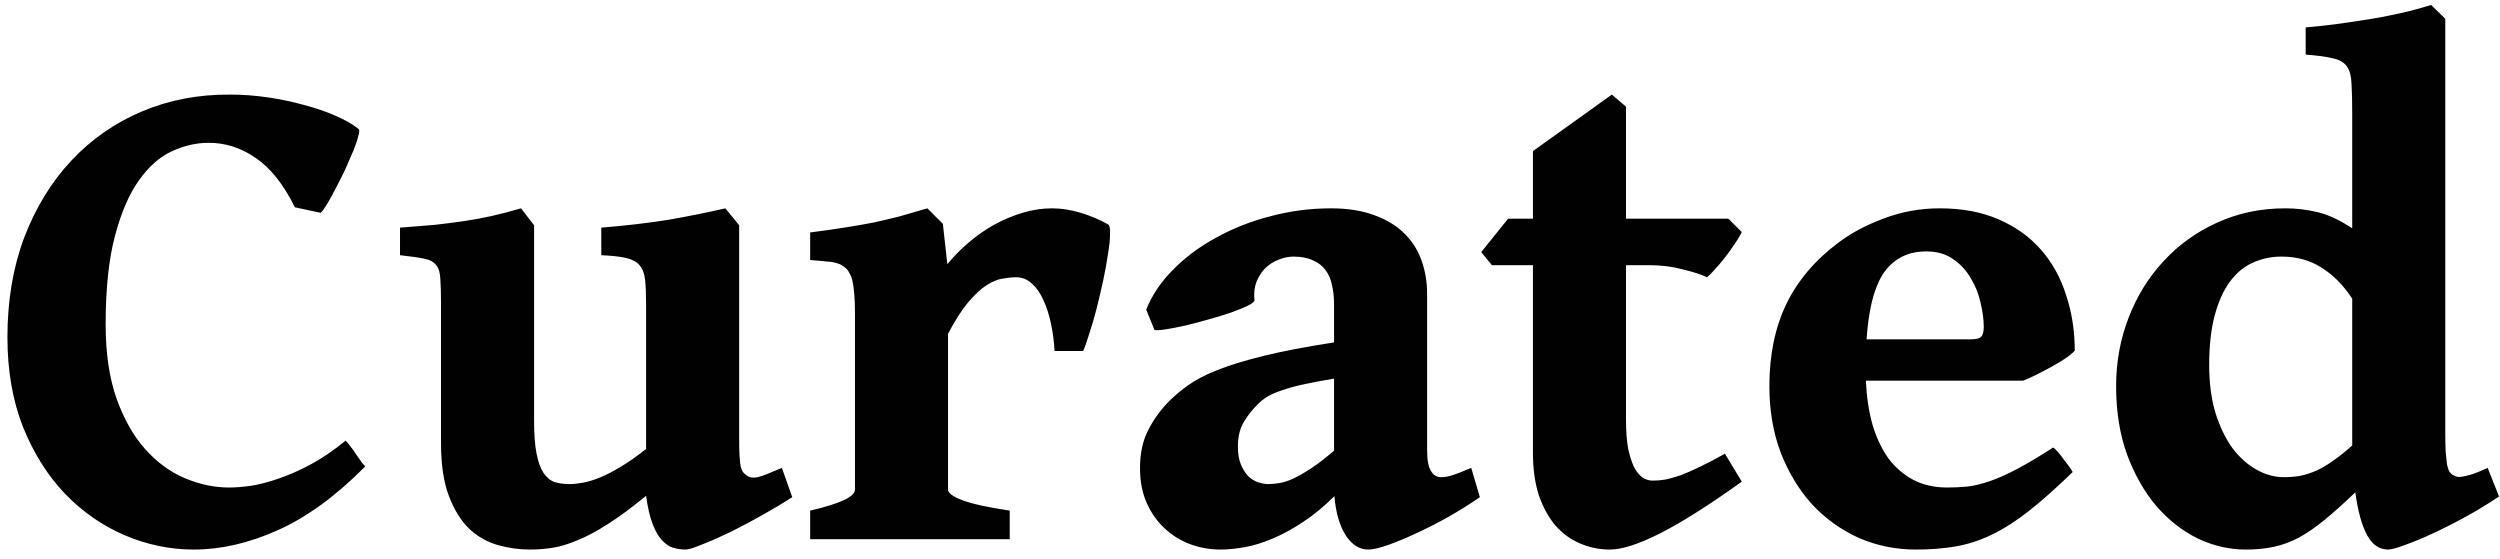 <svg width="255" height="57" viewBox="0 0 255 57" fill="none" xmlns="http://www.w3.org/2000/svg">
<path d="M37.25 47.582C34.25 50.605 31.273 52.773 28.32 54.086C25.391 55.398 22.543 56.055 19.777 56.055C17.34 56.055 14.973 55.562 12.676 54.578C10.402 53.594 8.375 52.176 6.594 50.324C4.836 48.473 3.418 46.211 2.34 43.539C1.285 40.844 0.758 37.797 0.758 34.398C0.758 30.648 1.332 27.25 2.48 24.203C3.652 21.156 5.246 18.555 7.262 16.398C9.301 14.219 11.703 12.543 14.469 11.371C17.234 10.199 20.234 9.625 23.469 9.648C24.734 9.648 26.012 9.742 27.301 9.93C28.59 10.117 29.82 10.375 30.992 10.703C32.164 11.008 33.23 11.371 34.191 11.793C35.176 12.215 35.973 12.672 36.582 13.164C36.676 13.234 36.664 13.469 36.547 13.867C36.453 14.266 36.289 14.758 36.055 15.344C35.82 15.906 35.551 16.527 35.246 17.207C34.941 17.863 34.625 18.496 34.297 19.105C33.992 19.715 33.699 20.254 33.418 20.723C33.137 21.191 32.902 21.52 32.715 21.707L30.078 21.145C28.906 18.777 27.559 17.09 26.035 16.082C24.535 15.051 22.93 14.547 21.219 14.57C20.023 14.57 18.805 14.852 17.562 15.414C16.32 15.977 15.195 16.961 14.188 18.367C13.18 19.773 12.359 21.672 11.727 24.062C11.094 26.43 10.777 29.441 10.777 33.098C10.777 36.051 11.152 38.582 11.902 40.691C12.652 42.777 13.625 44.488 14.82 45.824C16.016 47.16 17.363 48.145 18.863 48.777C20.363 49.41 21.863 49.727 23.363 49.727C23.996 49.727 24.746 49.668 25.613 49.551C26.48 49.41 27.418 49.164 28.426 48.812C29.457 48.461 30.547 47.98 31.695 47.371C32.867 46.738 34.051 45.93 35.246 44.945C35.363 45.039 35.516 45.215 35.703 45.473C35.914 45.73 36.113 46.012 36.301 46.316C36.512 46.598 36.699 46.867 36.863 47.125C37.051 47.359 37.18 47.512 37.25 47.582ZM80.809 50.711C79.941 51.273 78.945 51.871 77.82 52.504C76.695 53.137 75.594 53.723 74.516 54.262C73.438 54.777 72.477 55.199 71.633 55.527C70.789 55.879 70.227 56.055 69.945 56.055C69.523 56.055 69.102 55.996 68.68 55.879C68.281 55.762 67.894 55.504 67.519 55.105C67.168 54.73 66.852 54.18 66.57 53.453C66.289 52.727 66.066 51.766 65.902 50.57C64.449 51.766 63.148 52.727 62 53.453C60.875 54.18 59.844 54.73 58.906 55.105C57.969 55.504 57.113 55.762 56.34 55.879C55.566 55.996 54.805 56.055 54.055 56.055C52.953 56.055 51.863 55.902 50.785 55.598C49.707 55.293 48.734 54.742 47.867 53.945C47.023 53.125 46.332 52.012 45.793 50.605C45.254 49.199 44.984 47.395 44.984 45.191V31.059C44.984 29.934 44.961 29.066 44.914 28.457C44.891 27.824 44.75 27.355 44.492 27.051C44.258 26.723 43.848 26.5 43.262 26.383C42.699 26.266 41.879 26.148 40.801 26.031V23.219C42.09 23.125 43.262 23.031 44.316 22.938C45.371 22.82 46.379 22.691 47.34 22.551C48.301 22.41 49.25 22.234 50.188 22.023C51.125 21.812 52.109 21.555 53.141 21.25L54.477 22.973V42.906C54.477 44.289 54.559 45.402 54.723 46.246C54.887 47.09 55.121 47.746 55.426 48.215C55.73 48.684 56.105 49 56.551 49.164C56.996 49.305 57.512 49.375 58.098 49.375C58.496 49.375 58.953 49.328 59.469 49.234C59.984 49.141 60.559 48.965 61.191 48.707C61.824 48.449 62.527 48.086 63.301 47.617C64.098 47.148 64.965 46.539 65.902 45.789V31.059C65.902 30.004 65.867 29.16 65.797 28.527C65.727 27.895 65.539 27.402 65.234 27.051C64.93 26.699 64.473 26.453 63.863 26.312C63.254 26.172 62.41 26.078 61.332 26.031V23.219C63.91 23.008 66.207 22.738 68.223 22.41C70.238 22.059 72.16 21.672 73.988 21.25L75.394 22.973V44.664C75.394 45.391 75.406 45.977 75.43 46.422C75.453 46.867 75.488 47.23 75.535 47.512C75.606 47.793 75.688 48.004 75.781 48.145C75.898 48.285 76.039 48.414 76.203 48.531C76.344 48.625 76.496 48.684 76.66 48.707C76.824 48.73 77.035 48.719 77.293 48.672C77.551 48.602 77.867 48.496 78.242 48.355C78.641 48.191 79.144 47.98 79.754 47.723L80.809 50.711ZM113.047 22.902C113.188 22.996 113.246 23.324 113.223 23.887C113.223 24.426 113.152 25.105 113.012 25.926C112.895 26.746 112.73 27.648 112.52 28.633C112.309 29.594 112.086 30.543 111.852 31.48C111.617 32.395 111.371 33.238 111.113 34.012C110.879 34.785 110.668 35.383 110.48 35.805H107.562C107.516 34.867 107.398 33.953 107.211 33.062C107.023 32.148 106.766 31.34 106.438 30.637C106.133 29.934 105.746 29.371 105.277 28.949C104.809 28.504 104.27 28.281 103.66 28.281C103.238 28.281 102.77 28.328 102.254 28.422C101.762 28.492 101.223 28.715 100.637 29.09C100.051 29.465 99.43 30.039 98.773 30.812C98.117 31.586 97.426 32.664 96.699 34.047V49.938C96.699 50.289 97.191 50.652 98.176 51.027C99.184 51.402 100.789 51.754 102.992 52.082V55H82.637V52.082C85.684 51.379 87.207 50.664 87.207 49.938V31.938C87.207 31.164 87.184 30.52 87.137 30.004C87.09 29.465 87.031 29.031 86.961 28.703C86.891 28.375 86.797 28.117 86.68 27.93C86.586 27.742 86.492 27.59 86.398 27.473C86.234 27.309 86.07 27.18 85.906 27.086C85.742 26.969 85.519 26.875 85.238 26.805C84.981 26.734 84.641 26.688 84.219 26.664C83.82 26.617 83.293 26.57 82.637 26.523V23.711C84.09 23.523 85.32 23.348 86.328 23.184C87.359 23.02 88.297 22.855 89.141 22.691C89.984 22.504 90.828 22.305 91.672 22.094C92.516 21.859 93.488 21.578 94.59 21.25L96.172 22.832L96.629 26.945C97.262 26.172 97.977 25.445 98.773 24.766C99.594 24.062 100.461 23.453 101.375 22.938C102.312 22.422 103.285 22.012 104.293 21.707C105.301 21.402 106.309 21.25 107.316 21.25C108.254 21.25 109.227 21.402 110.234 21.707C111.242 22.012 112.18 22.41 113.047 22.902ZM129.359 49.375C129.711 49.375 130.098 49.34 130.52 49.27C130.941 49.199 131.41 49.047 131.926 48.812C132.465 48.555 133.074 48.203 133.754 47.758C134.434 47.312 135.207 46.715 136.074 45.965V38.617C134.832 38.828 133.777 39.027 132.91 39.215C132.066 39.402 131.352 39.602 130.766 39.812C130.18 40 129.688 40.211 129.289 40.445C128.914 40.68 128.586 40.938 128.305 41.219C127.695 41.828 127.203 42.461 126.828 43.117C126.453 43.773 126.266 44.582 126.266 45.543C126.266 46.293 126.371 46.914 126.582 47.406C126.793 47.898 127.051 48.297 127.355 48.602C127.66 48.883 127.988 49.082 128.34 49.199C128.715 49.316 129.055 49.375 129.359 49.375ZM150.945 50.711C149.961 51.391 148.895 52.059 147.746 52.715C146.621 53.348 145.52 53.91 144.441 54.402C143.387 54.895 142.426 55.293 141.559 55.598C140.691 55.902 140.023 56.055 139.555 56.055C138.664 56.055 137.902 55.574 137.27 54.613C136.637 53.629 136.25 52.293 136.109 50.605C135.055 51.66 133.988 52.539 132.91 53.242C131.855 53.945 130.824 54.508 129.816 54.93C128.832 55.352 127.883 55.645 126.969 55.809C126.055 55.973 125.223 56.055 124.473 56.055C123.441 56.055 122.434 55.879 121.449 55.527C120.488 55.176 119.621 54.648 118.848 53.945C118.074 53.242 117.453 52.375 116.984 51.344C116.516 50.312 116.281 49.117 116.281 47.758C116.281 46.234 116.562 44.934 117.125 43.855C117.688 42.754 118.402 41.77 119.27 40.902C119.832 40.34 120.477 39.801 121.203 39.285C121.953 38.746 122.949 38.23 124.191 37.738C125.434 37.246 127.004 36.766 128.902 36.297C130.801 35.828 133.191 35.371 136.074 34.926V31.023C136.074 30.32 136.004 29.676 135.863 29.09C135.746 28.48 135.523 27.965 135.195 27.543C134.891 27.121 134.469 26.793 133.93 26.559C133.391 26.301 132.723 26.172 131.926 26.172C131.434 26.172 130.93 26.277 130.414 26.488C129.922 26.676 129.477 26.957 129.078 27.332C128.703 27.707 128.398 28.176 128.164 28.738C127.953 29.277 127.883 29.898 127.953 30.602C127.977 30.742 127.766 30.93 127.32 31.164C126.875 31.375 126.301 31.609 125.598 31.867C124.918 32.102 124.156 32.336 123.312 32.57C122.492 32.805 121.695 33.016 120.922 33.203C120.172 33.367 119.504 33.496 118.918 33.59C118.332 33.684 117.945 33.707 117.758 33.66L116.914 31.586C117.5 30.109 118.414 28.75 119.656 27.508C120.898 26.242 122.363 25.152 124.051 24.238C125.738 23.301 127.578 22.574 129.57 22.059C131.586 21.52 133.648 21.25 135.758 21.25C137.469 21.25 138.945 21.484 140.188 21.953C141.43 22.398 142.449 23.02 143.246 23.816C144.043 24.59 144.629 25.516 145.004 26.594C145.379 27.648 145.566 28.773 145.566 29.969V45.93C145.566 46.914 145.695 47.617 145.953 48.039C146.211 48.461 146.551 48.672 146.973 48.672C147.137 48.672 147.301 48.66 147.465 48.637C147.629 48.613 147.828 48.566 148.062 48.496C148.297 48.426 148.566 48.332 148.871 48.215C149.199 48.074 149.598 47.91 150.066 47.723L150.945 50.711ZM177.664 49.129C174.289 51.543 171.512 53.301 169.332 54.402C167.152 55.504 165.441 56.055 164.199 56.055C163.121 56.055 162.102 55.844 161.141 55.422C160.203 55.023 159.371 54.414 158.645 53.594C157.941 52.75 157.379 51.719 156.957 50.5C156.559 49.258 156.359 47.816 156.359 46.176V27.051H152.176L151.086 25.715L153.828 22.305H156.359V15.414L164.41 9.648L165.852 10.879V22.305H176.293L177.664 23.676C177.453 24.098 177.184 24.543 176.855 25.012C176.551 25.457 176.234 25.891 175.906 26.312C175.578 26.734 175.25 27.121 174.922 27.473C174.617 27.824 174.348 28.094 174.113 28.281C173.832 28.141 173.469 28 173.023 27.859C172.602 27.719 172.133 27.59 171.617 27.473C171.102 27.332 170.562 27.227 170 27.156C169.438 27.086 168.898 27.051 168.383 27.051H165.852V42.801C165.852 43.949 165.922 44.922 166.062 45.719C166.227 46.492 166.426 47.125 166.66 47.617C166.918 48.109 167.211 48.473 167.539 48.707C167.867 48.918 168.207 49.023 168.559 49.023C168.98 49.023 169.414 48.988 169.859 48.918C170.305 48.824 170.809 48.684 171.371 48.496C171.934 48.285 172.578 48.004 173.305 47.652C174.055 47.301 174.934 46.844 175.941 46.281L177.664 49.129ZM196.508 25.645C195.453 25.645 194.562 25.855 193.836 26.277C193.109 26.676 192.5 27.262 192.008 28.035C191.539 28.809 191.176 29.746 190.918 30.848C190.66 31.949 190.484 33.203 190.391 34.609H201.008C201.547 34.609 201.898 34.527 202.062 34.363C202.25 34.176 202.344 33.836 202.344 33.344C202.344 32.617 202.238 31.809 202.027 30.918C201.84 30.027 201.512 29.195 201.043 28.422C200.598 27.625 200 26.969 199.25 26.453C198.5 25.914 197.586 25.645 196.508 25.645ZM211.625 35.77C211.414 36.004 211.086 36.273 210.641 36.578C210.219 36.859 209.75 37.141 209.234 37.422C208.719 37.703 208.203 37.973 207.688 38.23C207.172 38.488 206.727 38.688 206.352 38.828H190.32C190.391 40.445 190.613 41.934 190.988 43.293C191.387 44.629 191.926 45.777 192.605 46.738C193.309 47.676 194.164 48.414 195.172 48.953C196.18 49.469 197.328 49.727 198.617 49.727C199.344 49.727 200.059 49.691 200.762 49.621C201.465 49.527 202.215 49.34 203.012 49.059C203.832 48.777 204.746 48.367 205.754 47.828C206.785 47.289 208.004 46.562 209.41 45.648C209.551 45.719 209.727 45.883 209.938 46.141C210.148 46.375 210.348 46.633 210.535 46.914C210.746 47.172 210.934 47.418 211.098 47.652C211.262 47.887 211.367 48.051 211.414 48.145C209.75 49.762 208.262 51.086 206.949 52.117C205.637 53.148 204.371 53.957 203.152 54.543C201.934 55.129 200.703 55.527 199.461 55.738C198.242 55.949 196.895 56.055 195.418 56.055C193.355 56.055 191.41 55.656 189.582 54.859C187.777 54.039 186.195 52.902 184.836 51.449C183.5 49.973 182.434 48.215 181.637 46.176C180.863 44.137 180.477 41.875 180.477 39.391C180.477 36.203 181.051 33.414 182.199 31.023C183.371 28.609 185.152 26.512 187.543 24.73C188.855 23.746 190.402 22.926 192.184 22.27C193.988 21.59 195.875 21.25 197.844 21.25C200.141 21.25 202.145 21.625 203.855 22.375C205.59 23.125 207.031 24.156 208.18 25.469C209.328 26.781 210.184 28.328 210.746 30.109C211.332 31.867 211.625 33.754 211.625 35.77ZM254.902 50.641C253.824 51.367 252.688 52.059 251.492 52.715C250.297 53.371 249.16 53.945 248.082 54.438C247.027 54.93 246.09 55.316 245.27 55.598C244.473 55.902 243.91 56.055 243.582 56.055C242.691 56.055 241.977 55.562 241.438 54.578C240.898 53.57 240.5 52.117 240.242 50.219C239.094 51.32 238.062 52.246 237.148 52.996C236.234 53.746 235.355 54.355 234.512 54.824C233.668 55.27 232.812 55.586 231.945 55.773C231.078 55.961 230.117 56.055 229.062 56.055C227.398 56.055 225.77 55.68 224.176 54.93C222.605 54.156 221.199 53.055 219.957 51.625C218.738 50.195 217.742 48.449 216.969 46.387C216.219 44.324 215.844 41.992 215.844 39.391C215.844 36.93 216.266 34.609 217.109 32.43C217.953 30.227 219.137 28.305 220.66 26.664C222.184 25 224 23.688 226.109 22.727C228.242 21.742 230.574 21.25 233.105 21.25C234.207 21.25 235.297 21.379 236.375 21.637C237.477 21.895 238.66 22.445 239.926 23.289V11.617C239.926 10.328 239.902 9.309 239.855 8.559C239.832 7.785 239.68 7.199 239.398 6.801C239.117 6.379 238.648 6.098 237.992 5.957C237.359 5.793 236.422 5.664 235.18 5.57V2.793C236.586 2.676 237.922 2.523 239.188 2.336C240.477 2.148 241.672 1.961 242.773 1.773C243.875 1.562 244.859 1.352 245.727 1.141C246.617 0.906 247.367 0.695 247.977 0.508L249.418 1.914V43.961C249.418 44.781 249.43 45.473 249.453 46.035C249.5 46.574 249.547 47.02 249.594 47.371C249.664 47.699 249.746 47.945 249.84 48.109C249.957 48.273 250.086 48.391 250.227 48.461C250.367 48.531 250.508 48.59 250.648 48.637C250.812 48.66 251.012 48.648 251.246 48.602C251.504 48.555 251.832 48.473 252.23 48.355C252.629 48.215 253.133 48.004 253.742 47.723L254.902 50.641ZM239.926 45.438V30.461C239.035 29.102 237.992 28.047 236.797 27.297C235.625 26.547 234.266 26.172 232.719 26.172C231.664 26.172 230.68 26.383 229.766 26.805C228.875 27.203 228.102 27.848 227.445 28.738C226.789 29.629 226.273 30.777 225.898 32.184C225.523 33.59 225.336 35.277 225.336 37.246C225.336 39.051 225.547 40.668 225.969 42.098C226.414 43.504 226.988 44.699 227.691 45.684C228.418 46.645 229.238 47.383 230.152 47.898C231.066 48.414 232.004 48.672 232.965 48.672C233.551 48.672 234.113 48.625 234.652 48.531C235.191 48.414 235.73 48.238 236.27 48.004C236.832 47.746 237.406 47.406 237.992 46.984C238.602 46.562 239.246 46.047 239.926 45.438Z" fill="#010101"/>
</svg>
